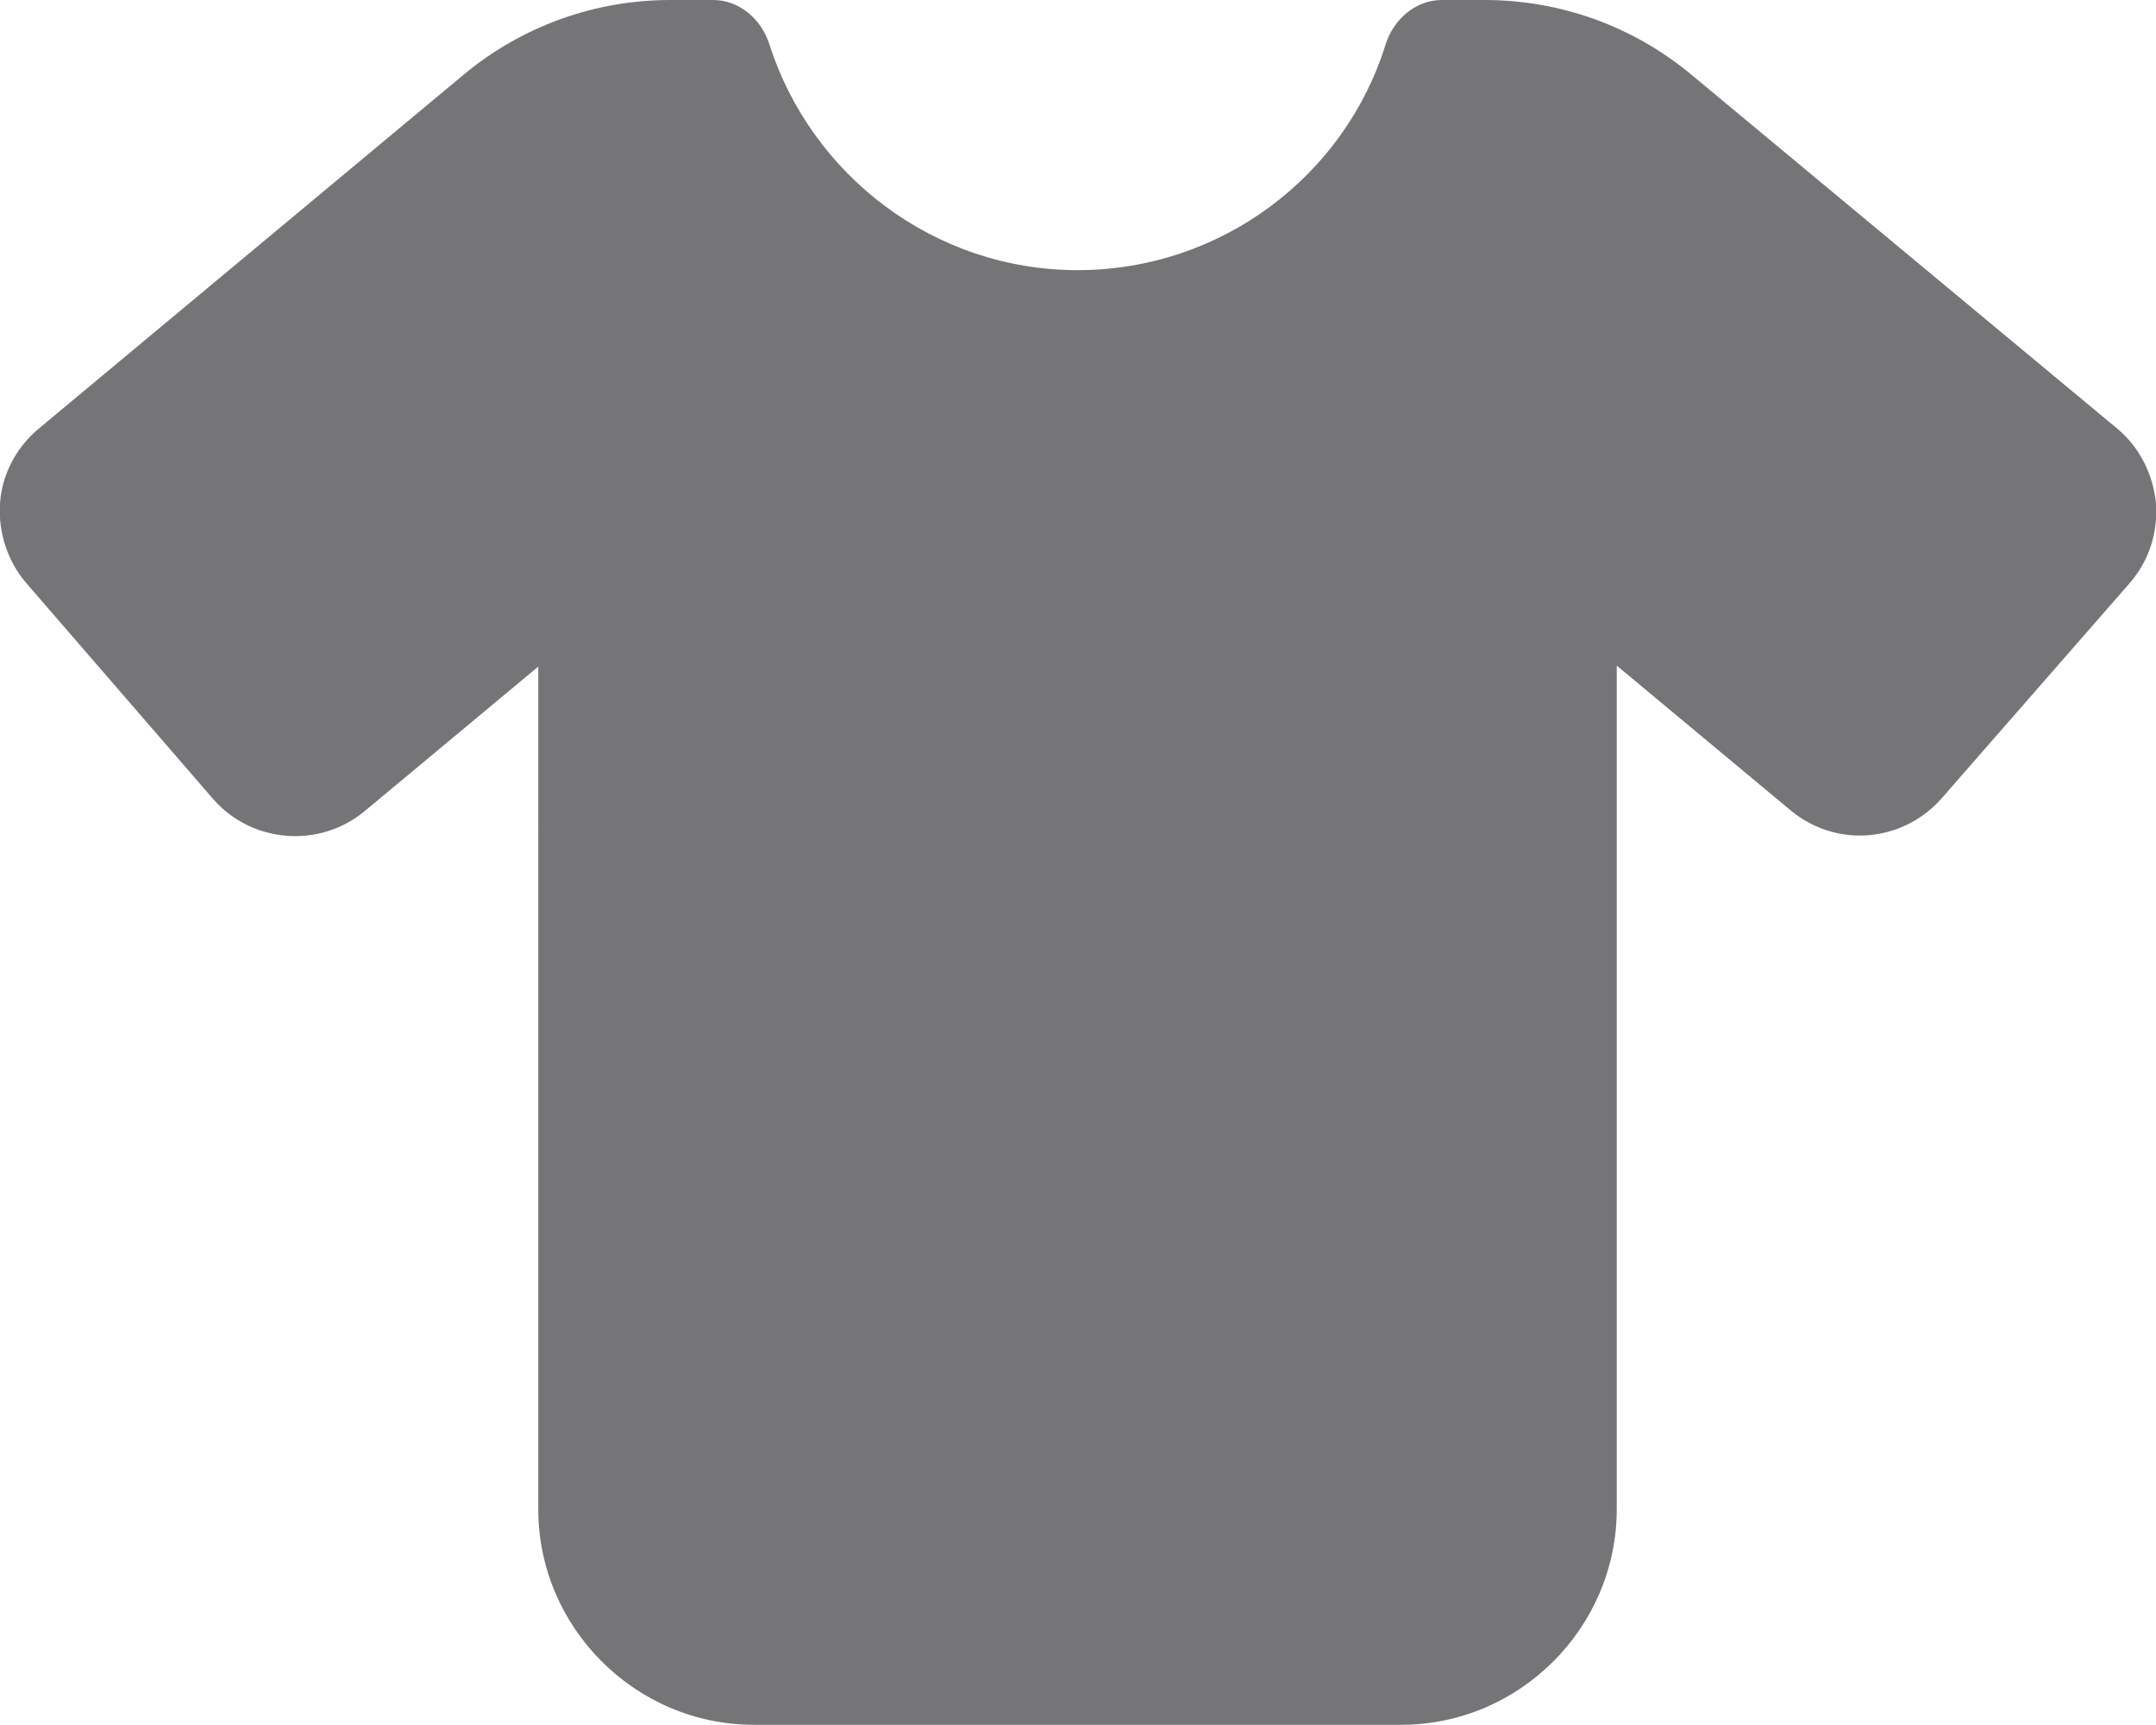 <?xml version="1.0" encoding="UTF-8"?>
<svg xmlns="http://www.w3.org/2000/svg" id="Layer_2" viewBox="0 0 22.19 17.75">
  <defs>
    <style>
      .cls-1 {
        fill: #757577;
      }
    </style>
  </defs>
  <g id="Layer_1-2" data-name="Layer_1">
    <path class="cls-1" d="M7.34,0c.27,0,.5.2.58.46.43,1.34,1.69,2.32,3.17,2.32s2.75-.97,3.17-2.32c.08-.26.31-.46.58-.46h.44c.78,0,1.53.27,2.13.77l4.38,3.64c.23.19.37.47.4.77.02.3-.07.59-.27.82l-1.94,2.22c-.4.45-1.08.51-1.55.12l-1.79-1.49v8.68c0,1.22-1,2.22-2.22,2.22h-6.66c-1.22,0-2.22-1-2.22-2.22V6.86l-1.79,1.49c-.46.38-1.15.33-1.55-.12L.27,6C.08,5.78-.02,5.48,0,5.18s.17-.58.4-.77L4.77.77c.6-.5,1.35-.77,2.13-.77h.44Z"></path>
  </g>
</svg>
